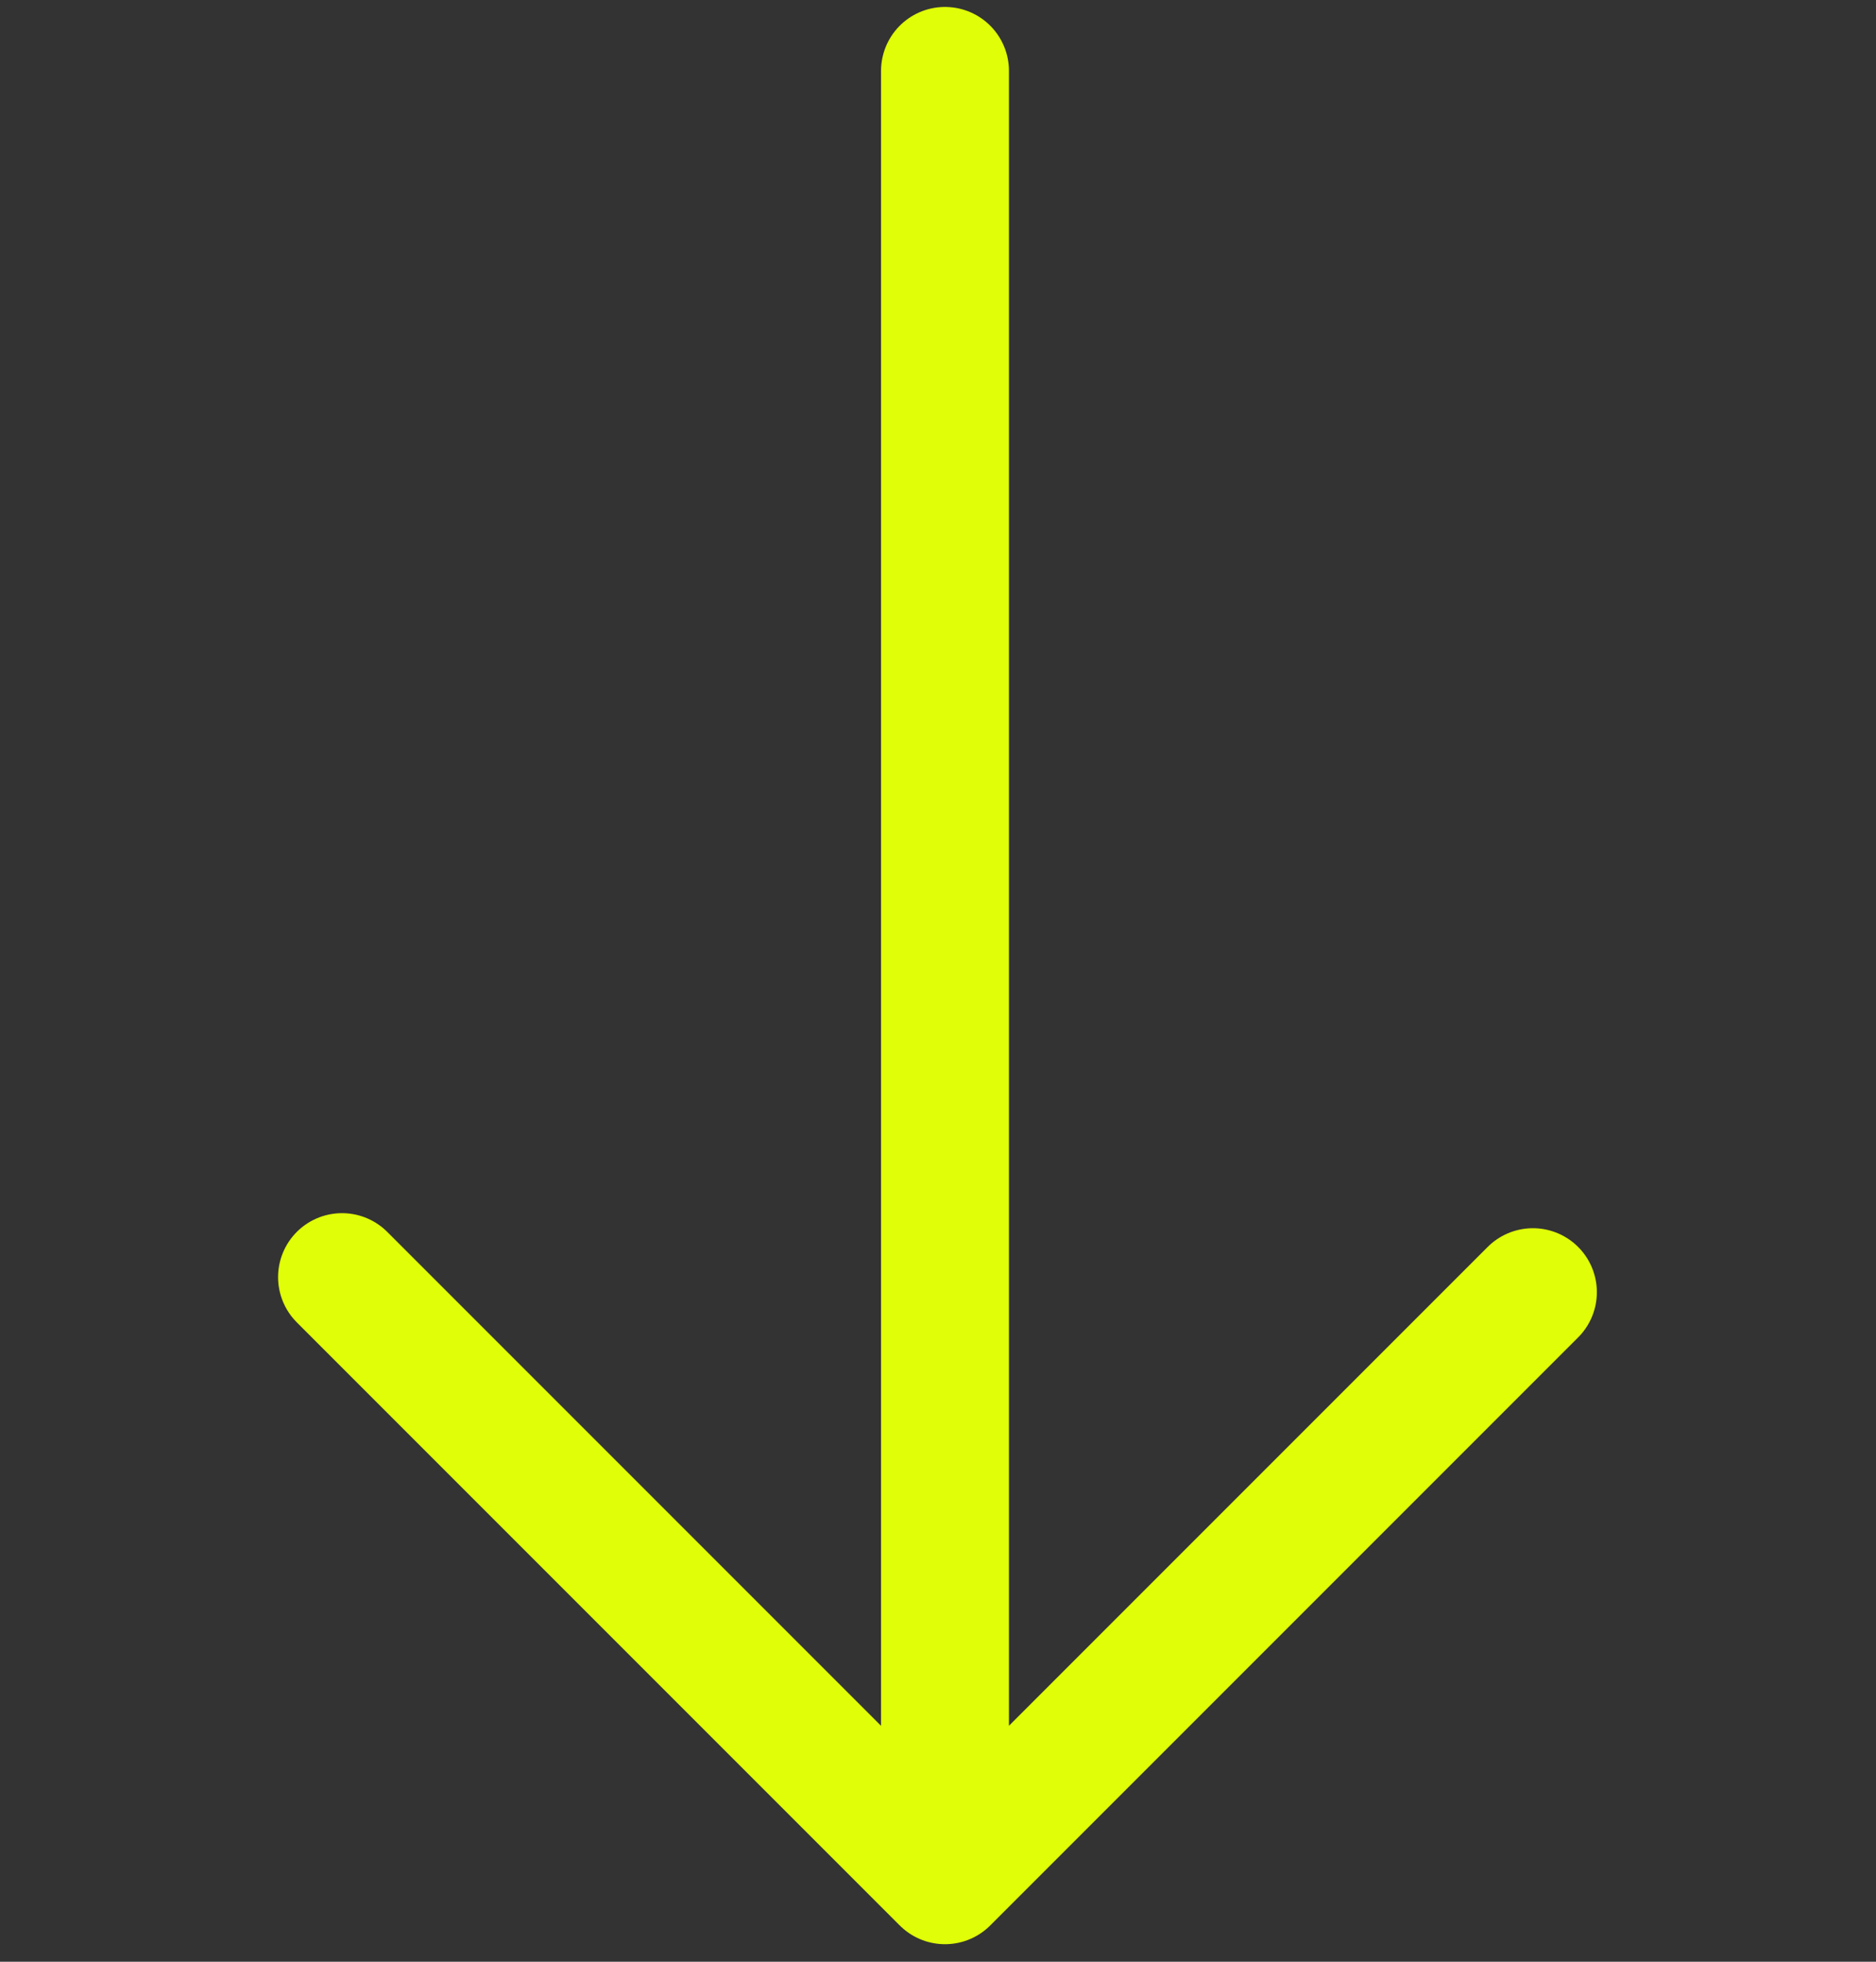 <svg width="44" height="46" viewBox="0 0 44 46" fill="none" xmlns="http://www.w3.org/2000/svg">
<rect x="0" y="0" width="44" height="46" fill="#333333" stroke="none"/>
<path d="M8.022 29.947L22.164 44.089M22.164 44.089L35.953 30.3M22.164 44.089V1.663" stroke="#E0FE07" stroke-width="3" stroke-linecap="round" stroke-linejoin="round"/>
</svg>
